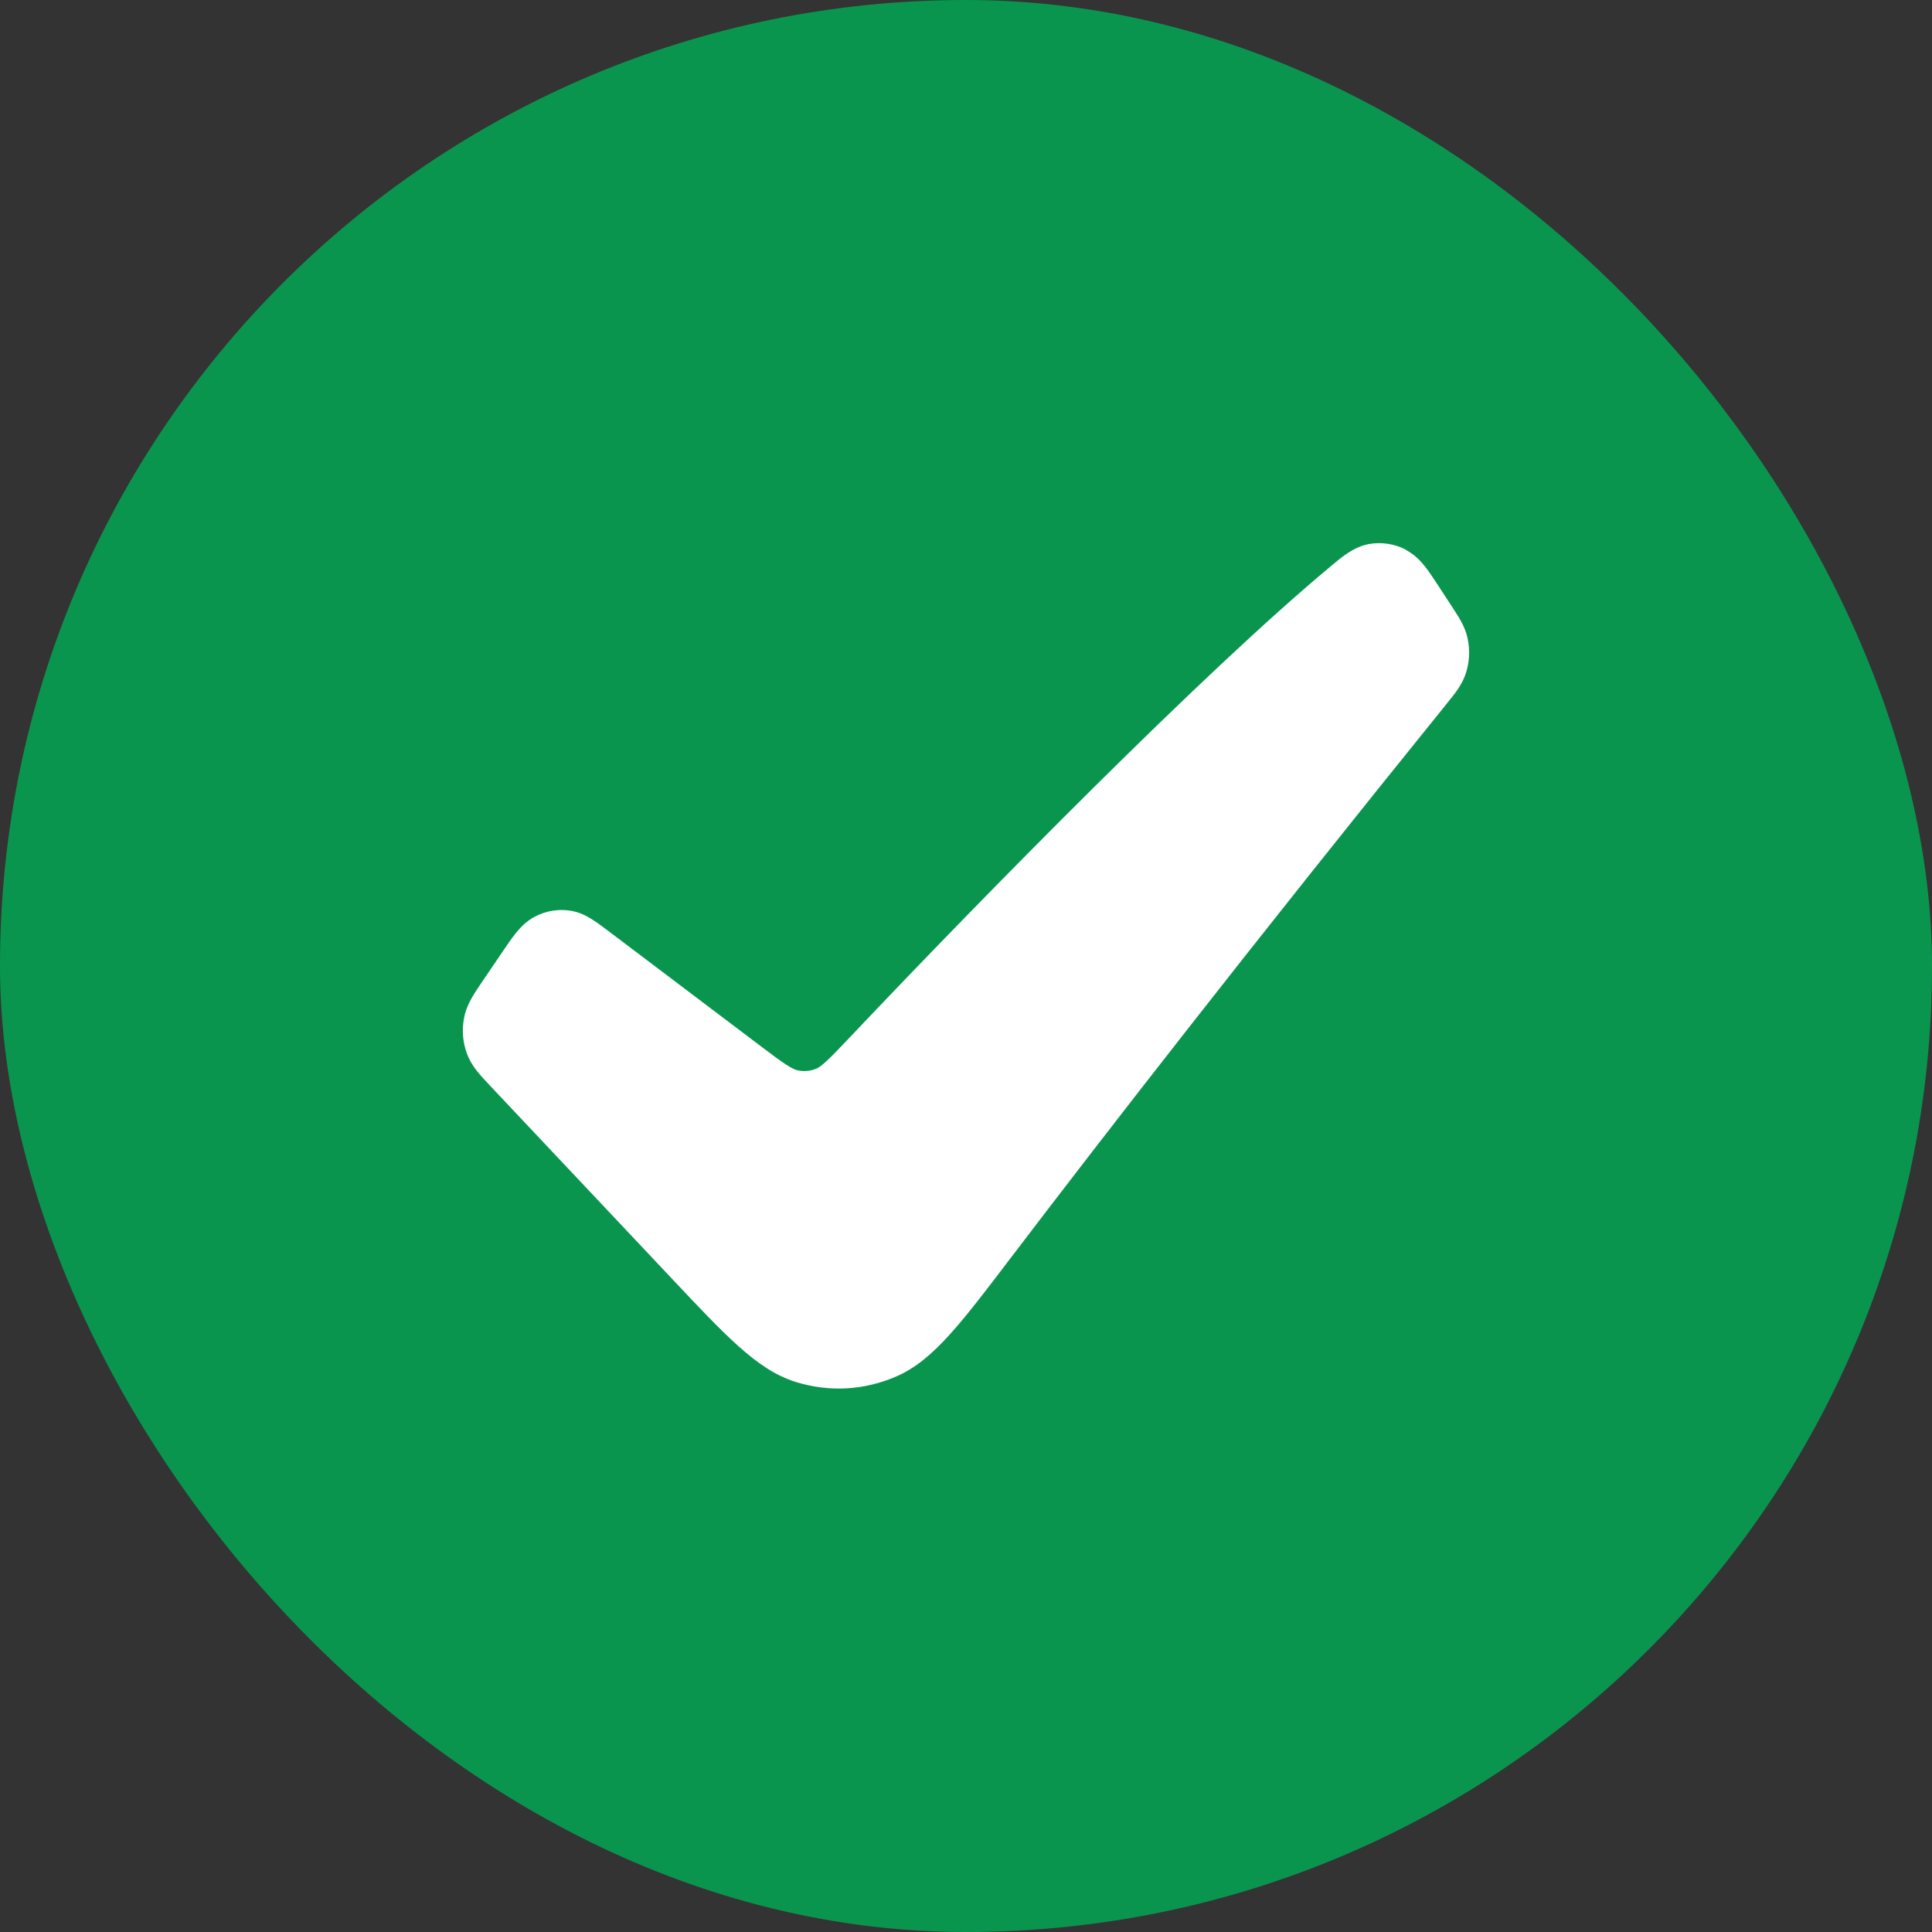 <svg fill="none" height="24" viewBox="0 0 24 24" width="24" xmlns="http://www.w3.org/2000/svg"><rect x="0" y="0" width="24" height="24" fill="#333333" stroke="none"/><rect fill="#0a954f" height="24" rx="12" width="24"/><path d="m17.469 6.834c.103.055.177.132.235.206.051.065.104.146.157.227l.17.26c.039.06.08.122.111.177.035.062.072.14.091.237.028.137.021.278-.02.411-.029.094-.074.167-.114.225-.036.052-.083.109-.129.166l-.006.008c-2.417 2.991-4.219 5.312-5.405 6.871l-.011.014c-.297.391-.535.704-.745.936-.214.238-.425.423-.676.53-.398.17-.824.193-1.236.067-.259-.079-.485-.238-.721-.449-.23-.206-.496-.488-.828-.841l-2.256-2.394c-.054-.057-.108-.115-.151-.168-.048-.059-.1-.134-.136-.233-.051-.139-.063-.292-.034-.439.02-.105.061-.189.1-.256.034-.06.079-.125.123-.191l.26-.383c.055-.081.109-.161.161-.225.057-.07.13-.147.231-.201.139-.074.295-.1.447-.076.11.018.2.064.274.112.068.043.143.1.221.159l1.851 1.399c.156.118.256.193.337.245.077.05.115.063.138.068.078.017.156.01.229-.019.021-.008.055-.027.123-.089.072-.065.16-.158.296-.301 1.7-1.796 4.395-4.536 5.958-5.838l.032-.027c.121-.102.271-.228.457-.263.154-.029.324-.004.466.072z" fill="#fff"/></svg>